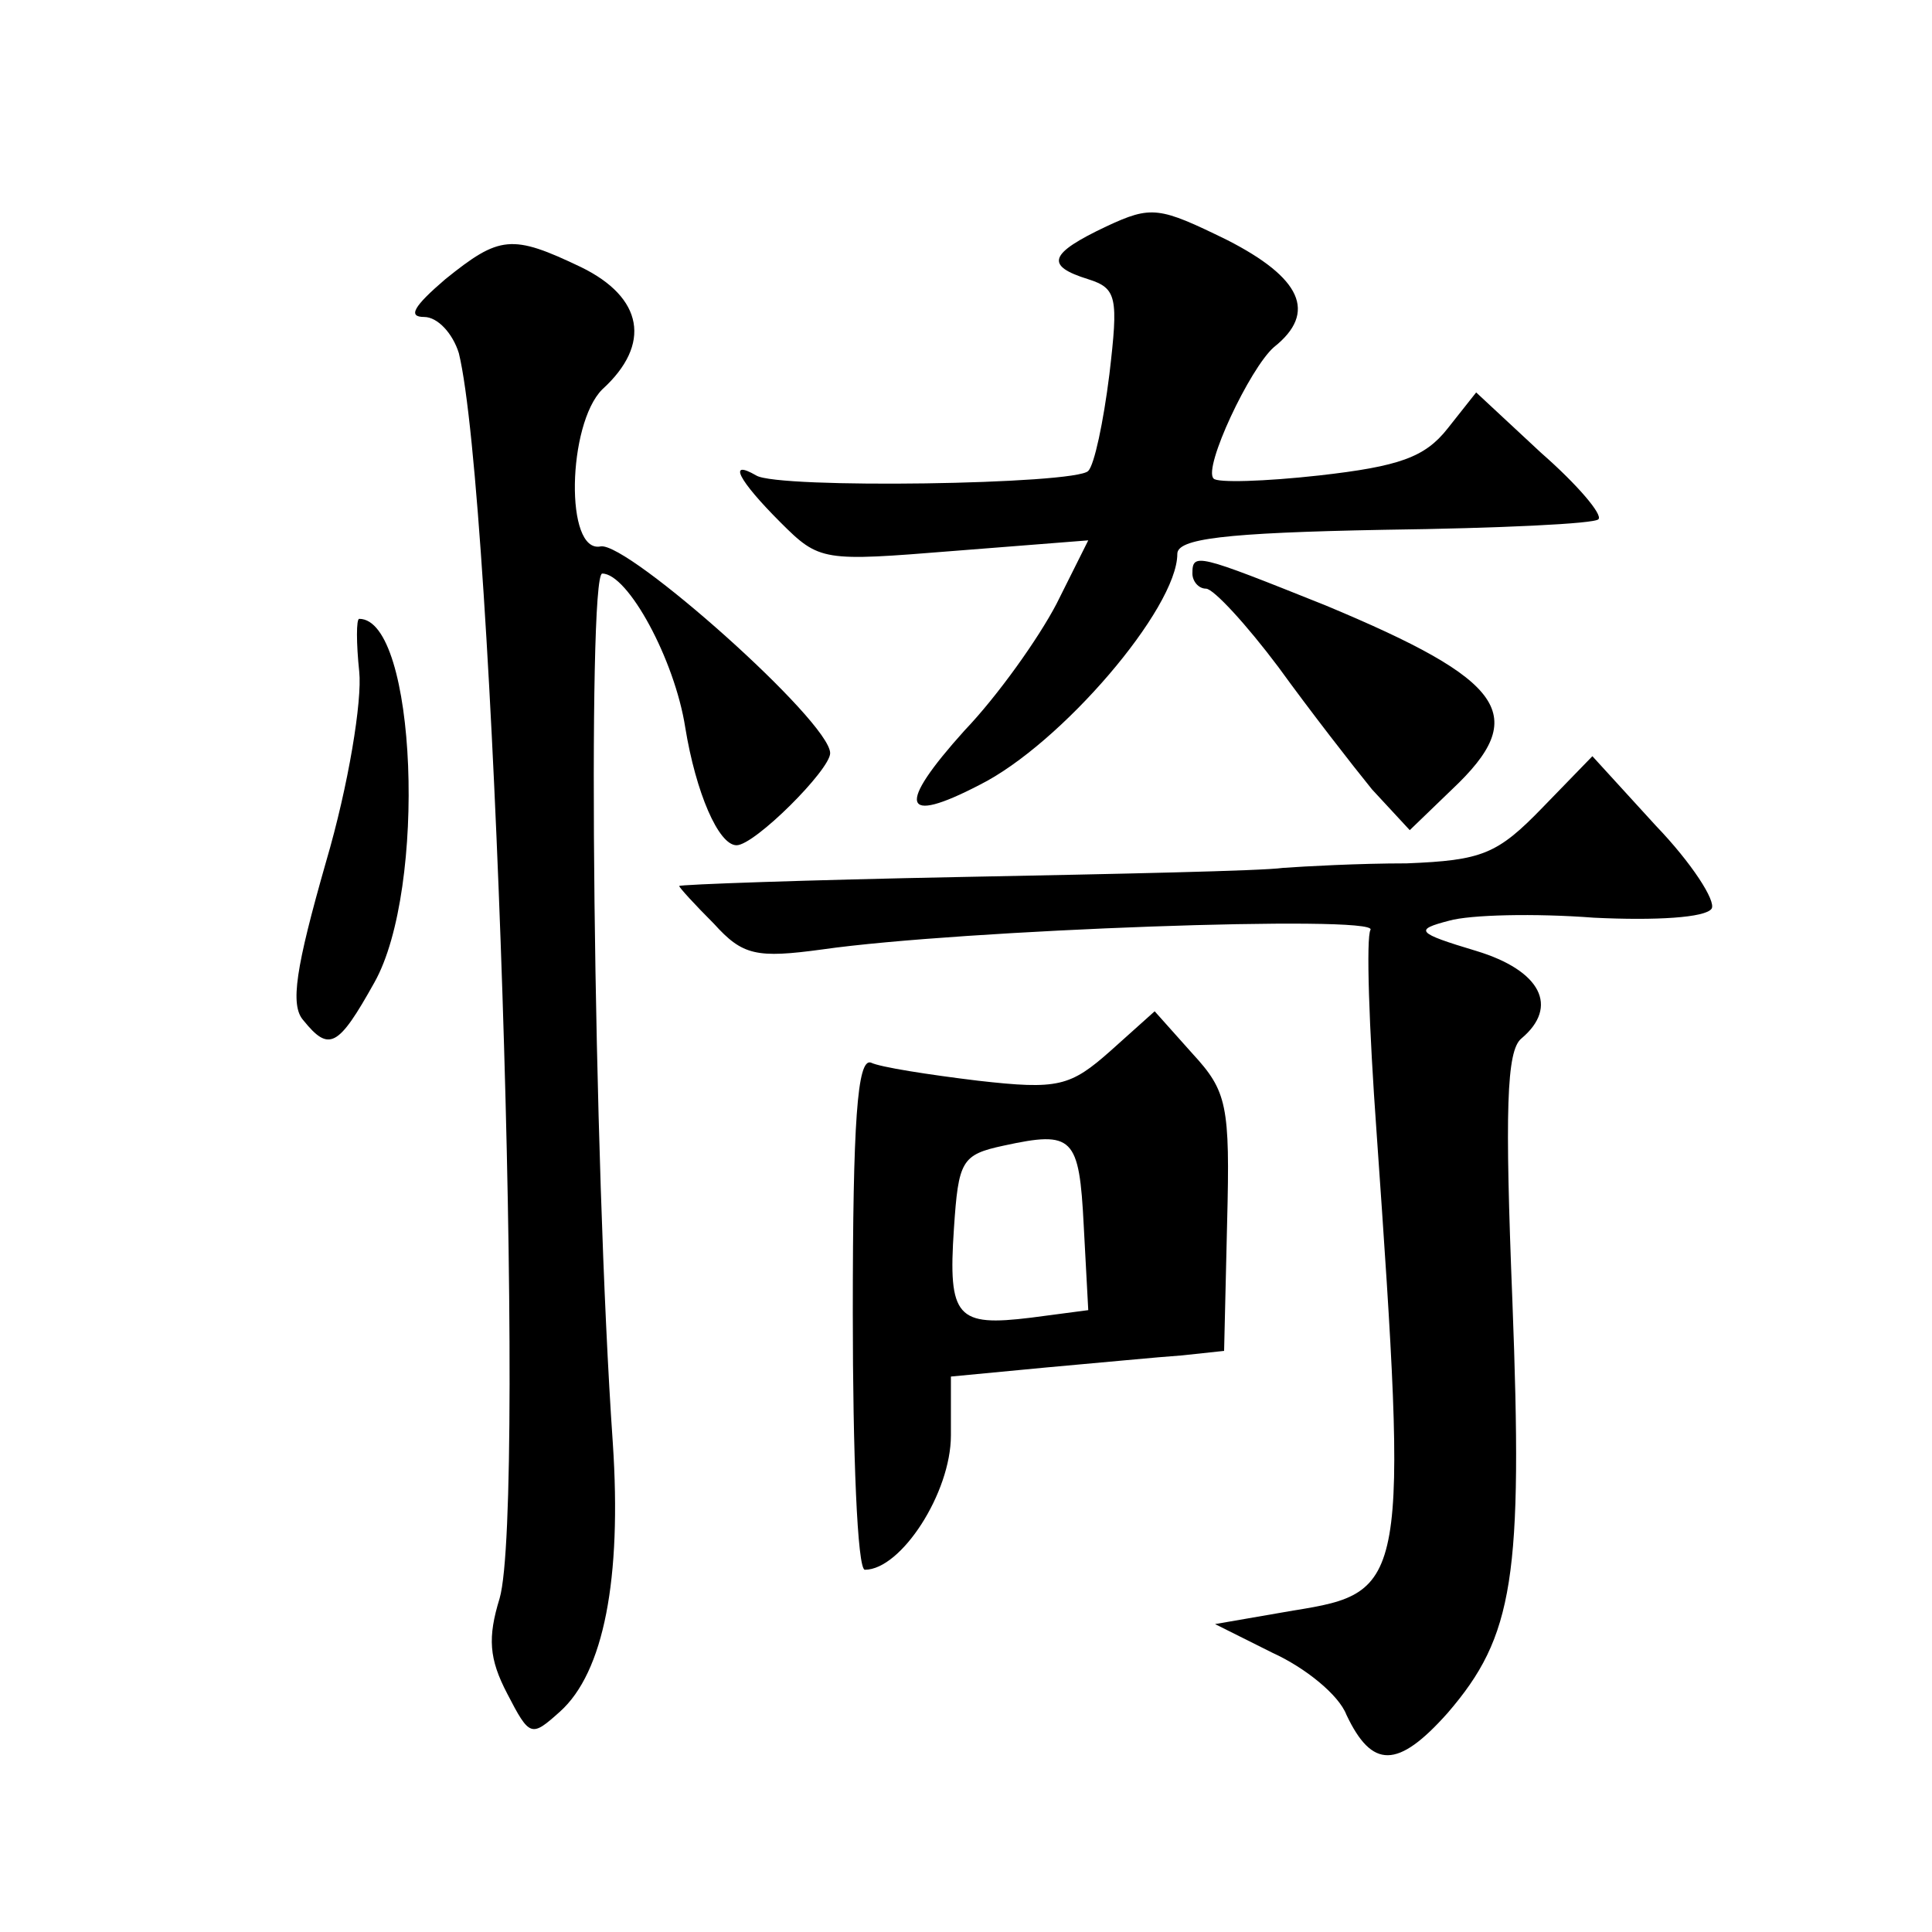 <?xml version="1.0" standalone="no"?>
<!DOCTYPE svg PUBLIC "-//W3C//DTD SVG 20010904//EN"
 "http://www.w3.org/TR/2001/REC-SVG-20010904/DTD/svg10.dtd">
<svg version="1.0" xmlns="http://www.w3.org/2000/svg"
 width="128pt" height="128pt" viewBox="0 0 128 128"
 preserveAspectRatio="xMidYMid meet">
<g transform="translate(0,128) scale(0.1,-0.1)"
fill="#0" stroke="none">
<path d="M733 1130 c-38 -18 -41 -26 -12 -35 19 -6 20 -12 14 -63 -4 -32 -10 -60
-14 -64 -8 -9 -206 -12 -220 -3 -19 11 -12 -3 16 -31 26 -26 28 -26 115 -19 l89
7 -21 -42 c-12 -23 -39 -61 -61 -84 -45 -50 -42 -63 10 -36 54 27 131 117 131 153
0 10 30 14 137 16 76 1 140 4 142 7 3 3 -14 23 -38 44 l-43 40 -19 -24 c-15 -19
-32 -25 -85 -31 -36 -4 -68 -5 -70 -2 -7 7 24 73 40 87 29 23 18 46 -31 71 -45
22 -50 23 -80 9z M295 1095 c-21 -18 -25 -25 -14 -25 9 0 19 -11 23 -24 23 -94
45 -763 27 -825 -8 -26 -7 -40 5 -63 15 -29 16 -29 35 -12 29 26 41 88 35 178 -13
187 -17 576 -7 576 17 0 48 -57 55 -102 7 -43 22 -78 34 -78 12 0 62 50 62 61 0
21 -134 140 -152 137 -24 -5 -22 81 1 104 33 30 27 61 -14 81 -46 22 -54 21 -90
-8z M790 900 c0 -5 4 -10 9 -10 5 0 27 -24 48 -52 21 -29 49 -65 62 -81 l25 -27
28 27 c52 49 36 72 -84 122 -85 34 -88 35 -88 21z M238 835 c2 -19 -7 -75 -22 -126
-20 -70 -24 -95 -15 -105 17 -21 23 -18 47 25 35 62 28 241 -10 241 -2 0 -2 -16
0 -35z M1022 745 c-30 -31 -40 -35 -90 -37 -32 0 -68 -2 -82 -3 -14 -2 -109 -4
-212 -6 -104 -2 -188 -5 -188 -6 0 -1 10 -12 23 -25 19 -21 28 -23 72 -17 91 13
368 23 363 13 -3 -5 -1 -65 4 -134 21 -300 20 -305 -55 -317 l-52 -9 38 -19 c22
-10 44 -28 49 -41 17 -36 34 -36 67 1 44 51 50 90 43 273 -5 126 -4 166 6 174 25
21 13 45 -30 58 -40 12 -41 14 -18 20 14 4 57 5 96 2 41 -2 74 0 78 6 3 5 -13 30
-37 55 l-42 46 -33 -34z M736 584 c-27 -24 -35 -26 -88 -20 -33 4 -65 9 -71 12
-9 3 -12 -39 -12 -166 0 -93 3 -170 8 -170 24 0 57 51 57 89 l0 39 63 6 c34 3 75
7 90 8 l28 3 2 85 c2 78 0 87 -23 112 l-25 28 -29 -26z m-18 -116 l3 -56 -38 -5
c-49 -6 -55 0 -51 59 3 45 5 49 33 55 46 10 50 6 53 -53z"/>
</g>
</svg>
